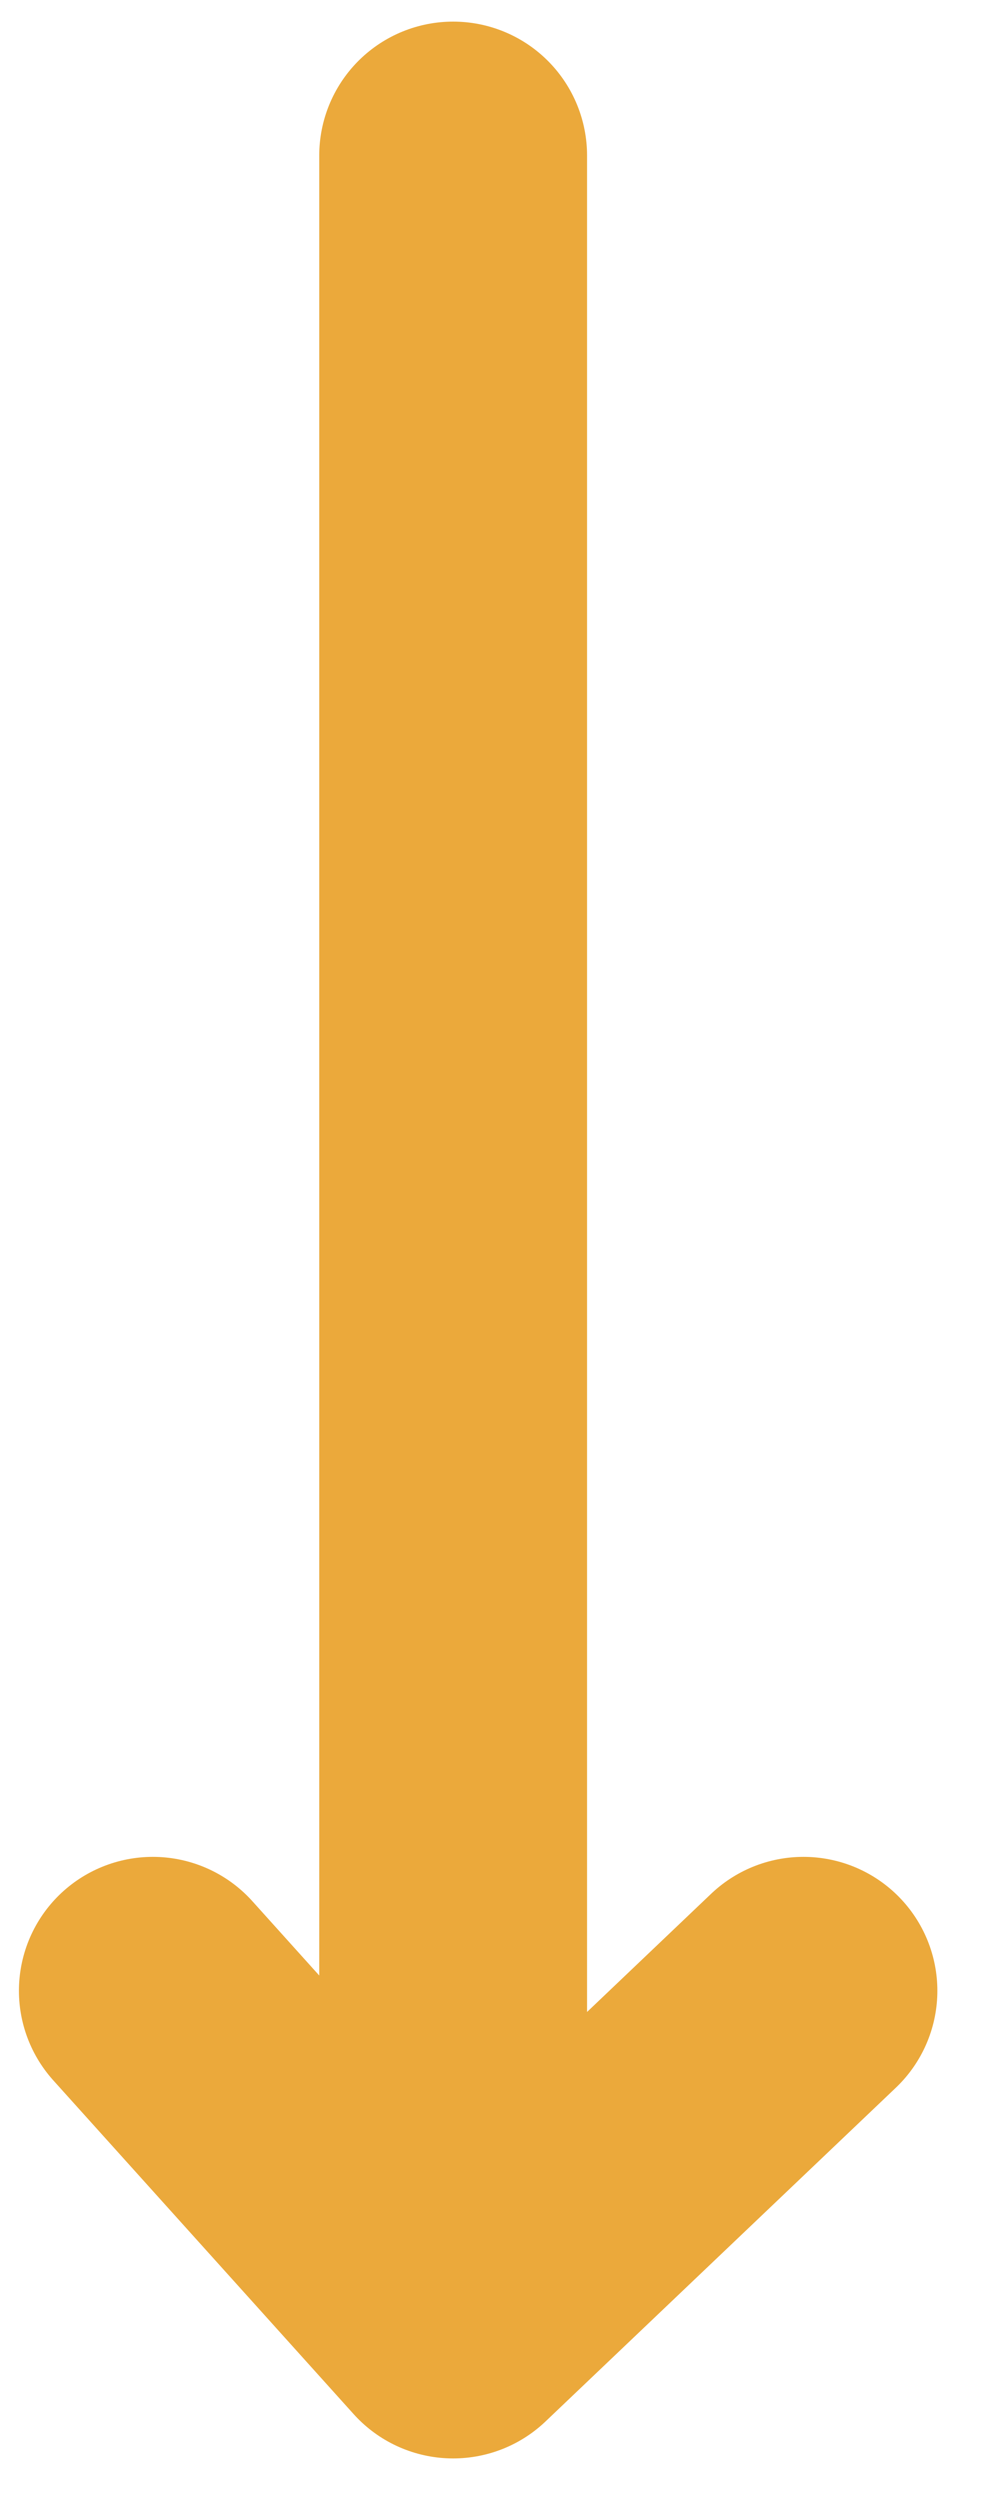 <svg width="11" height="28" viewBox="0 0 11 28" fill="none" xmlns="http://www.w3.org/2000/svg">
<path d="M5.076 1.742V26.036M5.076 26.036L1.712 22.298M5.076 26.036L9 22.298" stroke="#EBA93B" stroke-width="3" stroke-linecap="round" stroke-linejoin="round"/>
</svg>
